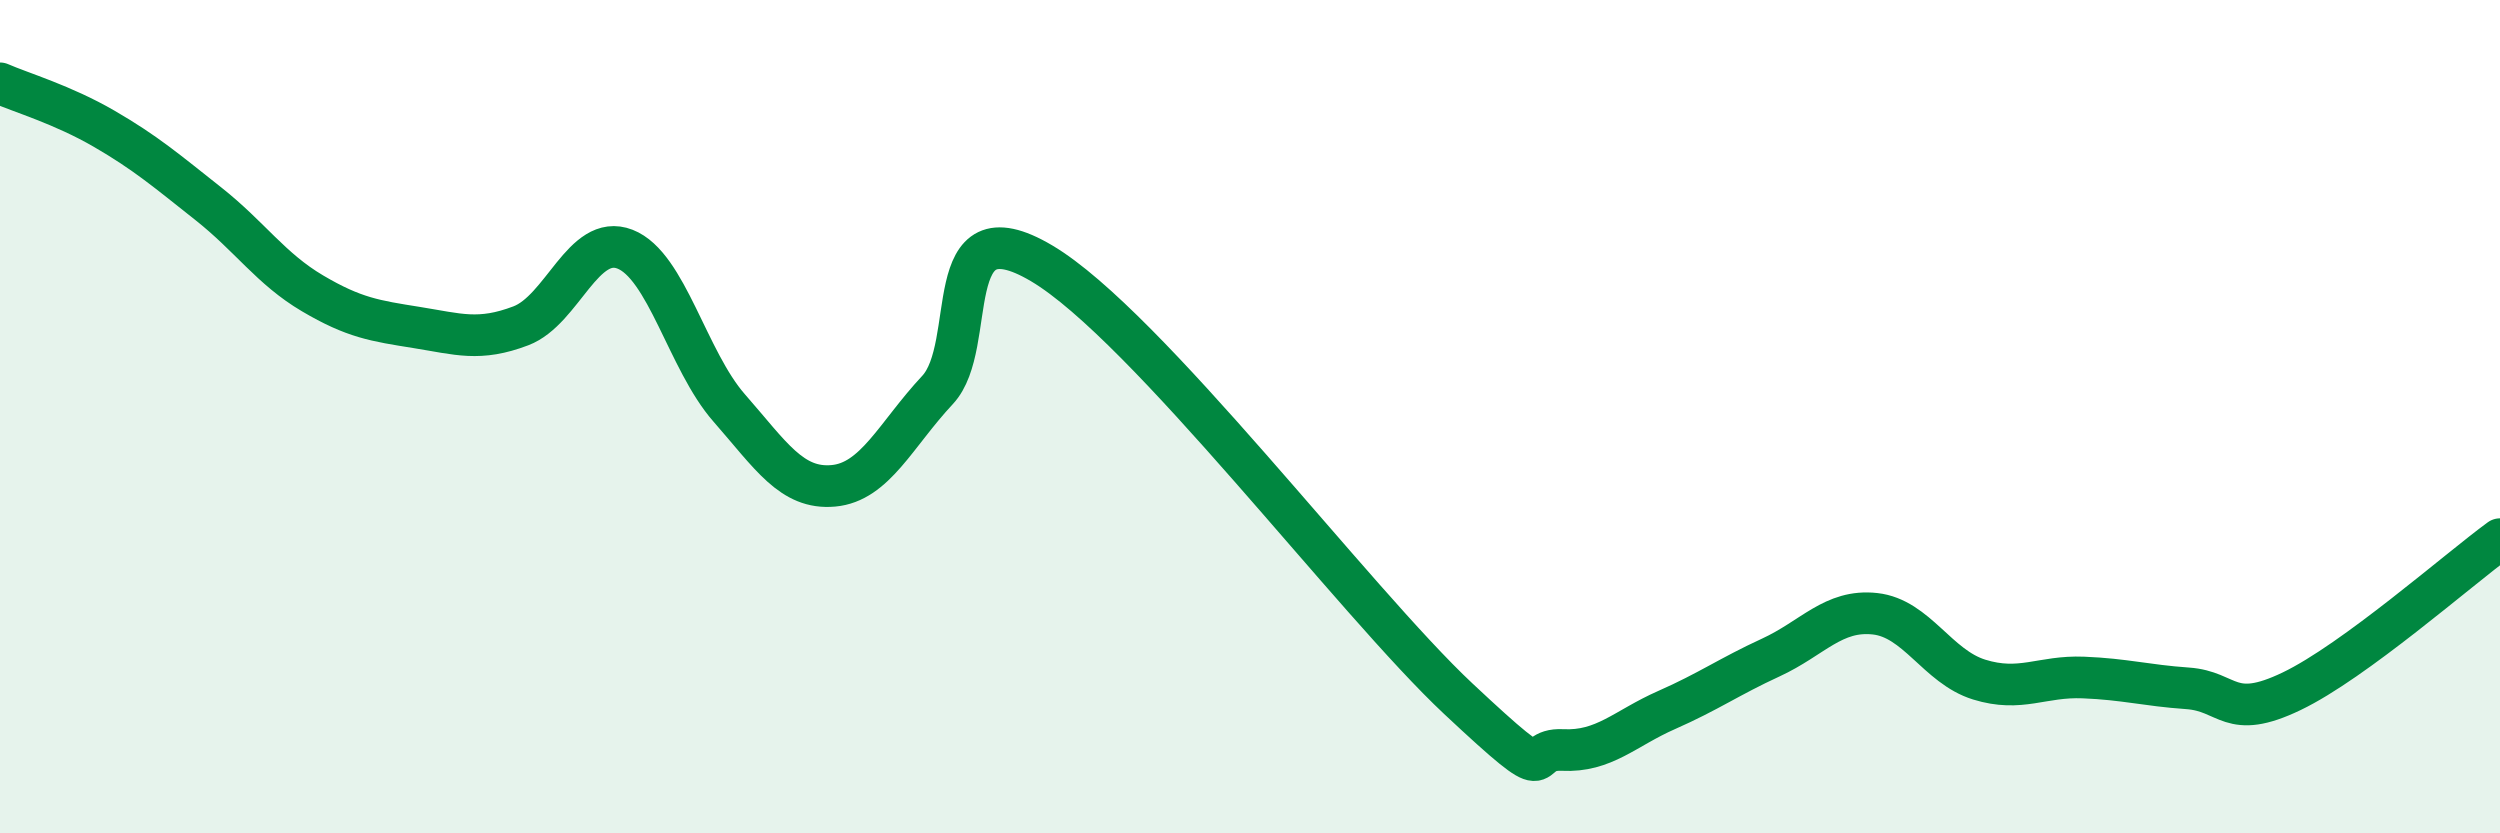 
    <svg width="60" height="20" viewBox="0 0 60 20" xmlns="http://www.w3.org/2000/svg">
      <path
        d="M 0,2 C 0.5,2.22 1.5,2.51 2.5,3.09 C 3.5,3.67 4,4.1 5,4.89 C 6,5.68 6.5,6.45 7.5,7.04 C 8.5,7.63 9,7.7 10,7.86 C 11,8.02 11.5,8.2 12.5,7.82 C 13.5,7.44 14,5.59 15,5.98 C 16,6.37 16.5,8.65 17.5,9.79 C 18.5,10.93 19,11.75 20,11.66 C 21,11.57 21.5,10.43 22.5,9.36 C 23.5,8.29 22.5,4.84 25,6.32 C 27.5,7.8 32.5,14.43 35,16.77 C 37.5,19.11 36.5,17.95 37.5,18 C 38.5,18.05 39,17.48 40,17.04 C 41,16.6 41.5,16.24 42.5,15.78 C 43.5,15.32 44,14.62 45,14.73 C 46,14.84 46.5,16 47.5,16.31 C 48.5,16.62 49,16.22 50,16.26 C 51,16.3 51.5,16.45 52.5,16.52 C 53.5,16.59 53.5,17.31 55,16.59 C 56.5,15.87 59,13.67 60,12.94L60 20L0 20Z"
        fill="#008740"
        opacity="0.1"
        stroke-linecap="round"
        stroke-linejoin="round"
      />
      <path
        d="M 0,2 C 0.5,2.22 1.5,2.51 2.5,3.09 C 3.5,3.67 4,4.1 5,4.89 C 6,5.68 6.5,6.45 7.5,7.04 C 8.5,7.63 9,7.7 10,7.86 C 11,8.02 11.5,8.2 12.5,7.82 C 13.5,7.44 14,5.59 15,5.98 C 16,6.37 16.5,8.65 17.5,9.79 C 18.5,10.93 19,11.75 20,11.66 C 21,11.57 21.5,10.43 22.5,9.36 C 23.5,8.29 22.5,4.84 25,6.32 C 27.5,7.8 32.5,14.43 35,16.77 C 37.5,19.11 36.5,17.95 37.5,18 C 38.5,18.05 39,17.48 40,17.04 C 41,16.6 41.5,16.24 42.5,15.78 C 43.5,15.32 44,14.62 45,14.73 C 46,14.84 46.5,16 47.5,16.31 C 48.5,16.62 49,16.22 50,16.26 C 51,16.3 51.5,16.45 52.5,16.52 C 53.5,16.59 53.5,17.31 55,16.59 C 56.5,15.87 59,13.67 60,12.94"
        stroke="#008740"
        stroke-width="1"
        fill="none"
        stroke-linecap="round"
        stroke-linejoin="round"
      />
    </svg>
  